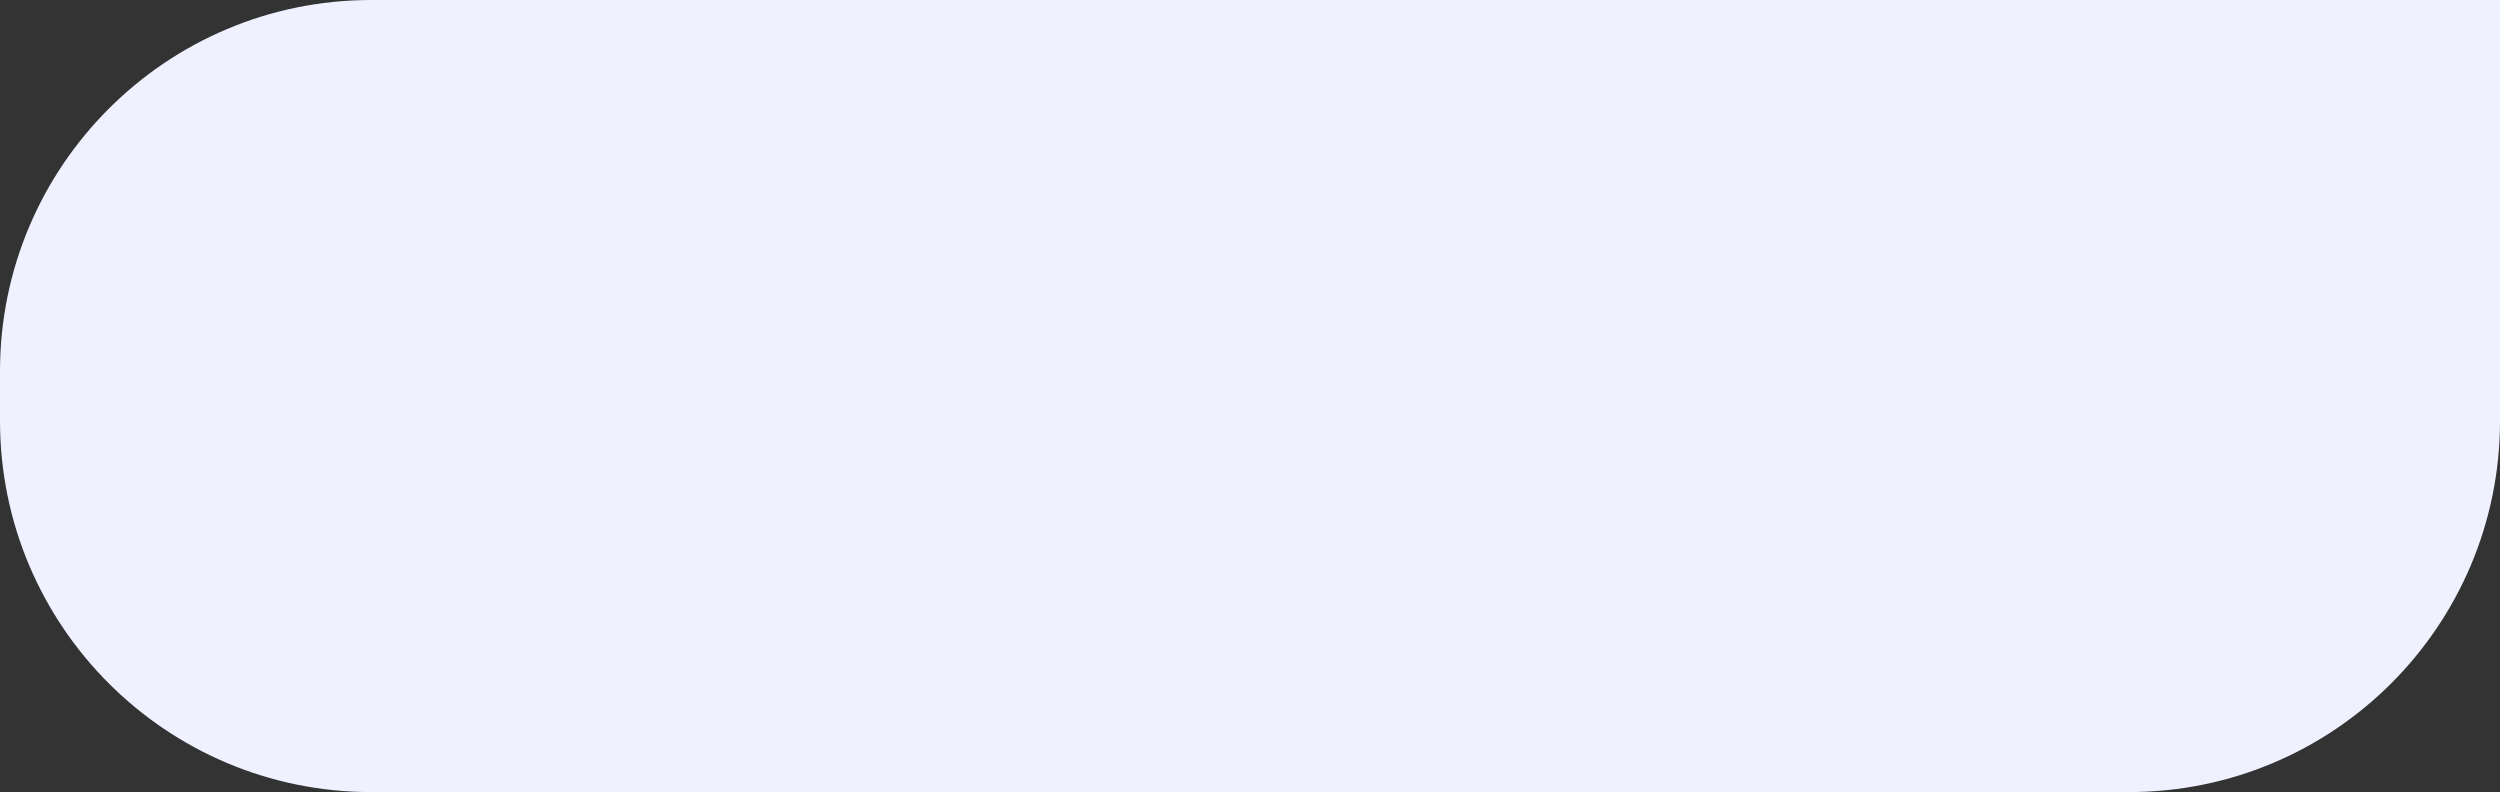 <?xml version="1.0" encoding="UTF-8"?> <svg xmlns="http://www.w3.org/2000/svg" width="202" height="64" viewBox="0 0 202 64" fill="none"><rect x="0" y="0" width="202" height="64" fill="#333333" stroke="none"/> <path d="M0 30C0 13.431 13.431 0 30 0H202V34C202 50.569 188.569 64 172 64H30C13.431 64 0 50.569 0 34V30Z" fill="#F0F1FF"></path> </svg> 